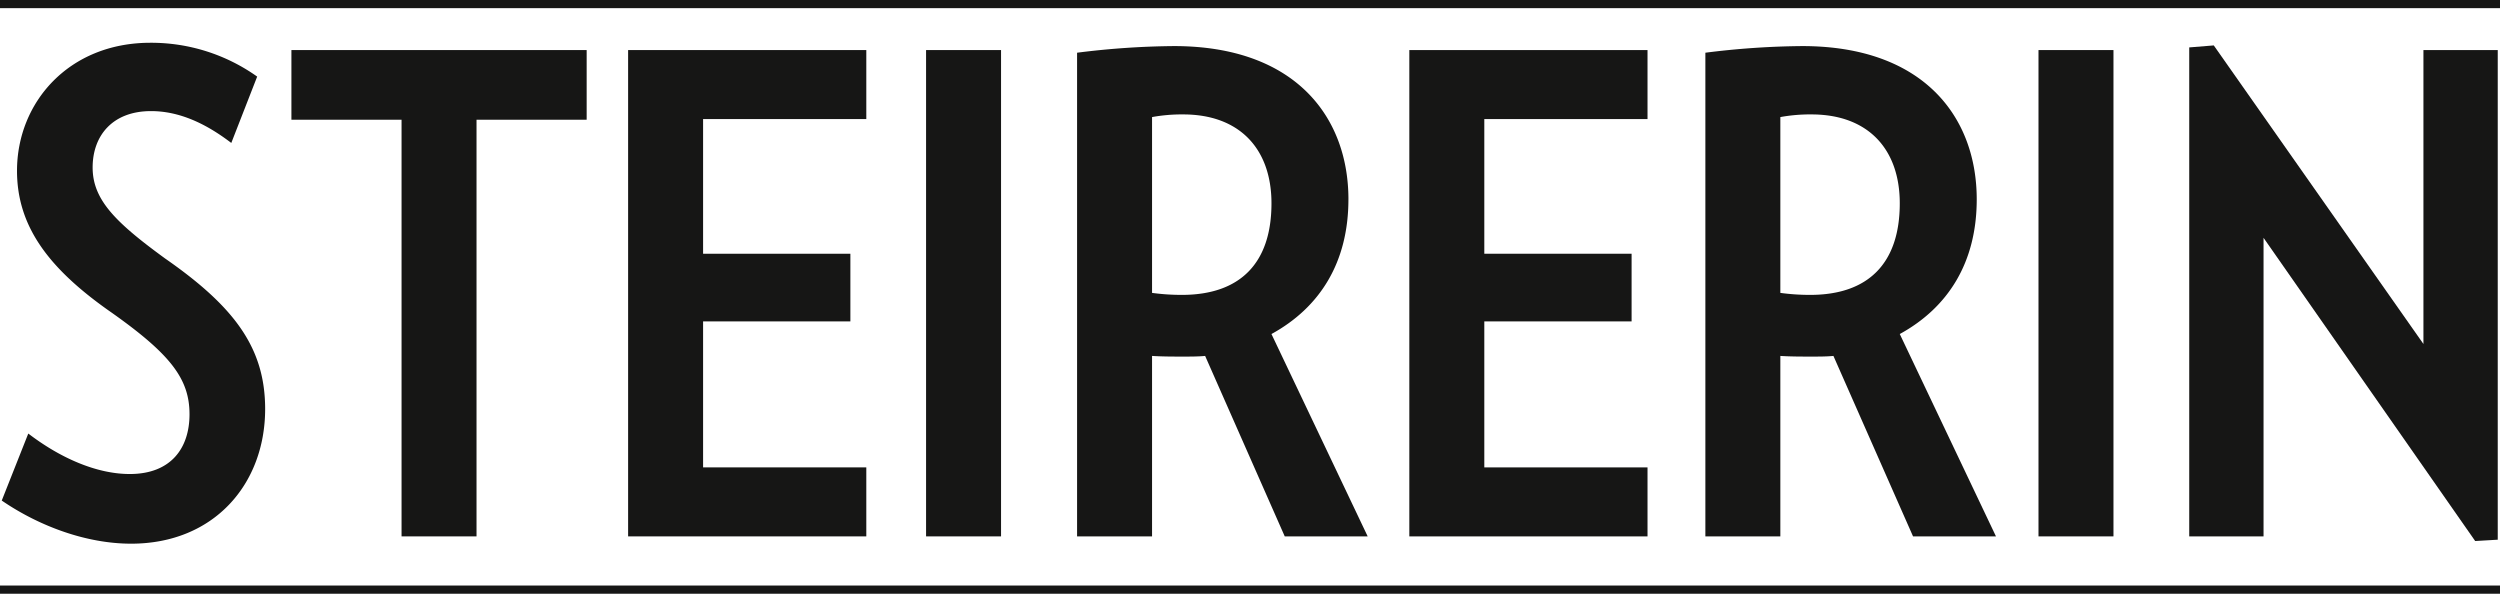 <?xml version="1.0" encoding="utf-8"?><svg id="Gruppe_427" data-name="Gruppe 427" xmlns="http://www.w3.org/2000/svg" xmlns:xlink="http://www.w3.org/1999/xlink" width="459.709" height="109.175" viewBox="0 0 459.709 109.175">
  <defs>
    <clipPath id="clip-path">
      <rect id="Rechteck_497" data-name="Rechteck 497" width="459.709" height="109.175" fill="none"/>
    </clipPath>
  </defs>
  <rect id="Rechteck_493" data-name="Rechteck 493" width="13.786" height="89.426" transform="translate(374.846 9.206)" fill="#161615"/>
  <rect id="Rechteck_494" data-name="Rechteck 494" width="13.786" height="89.426" transform="translate(170.29 9.206)" fill="#161615"/>
  <path id="Pfad_211" data-name="Pfad 211" d="M159.3,21.894V9.206H115.5V98.632h43.8V85.944H129.287V59.1h27.084V46.66H129.287V21.894Z" fill="#161615"/>
  <g id="Gruppe_426" data-name="Gruppe 426">
    <g id="Gruppe_425" data-name="Gruppe 425" clip-path="url(#clip-path)">
      <path id="Pfad_212" data-name="Pfad 212" d="M23.868,87.164c-6.222,0-12.932-3.05-18.666-7.442L.322,92.044c6.954,4.758,15.616,7.93,23.79,7.93,15.25,0,24.644-10.98,24.644-24.766,0-11.224-5.612-18.788-18.422-27.694-9.028-6.588-13.3-10.736-13.3-16.714,0-5.856,3.66-10.37,10.736-10.37,5.246,0,10.126,2.318,14.762,5.856l4.758-12.2A33.63,33.63,0,0,0,27.65,7.864c-15.006,0-24.522,10.98-24.522,23.546,0,10.248,5.856,18.056,17.446,26.108,10.858,7.686,14.274,12.2,14.274,18.666,0,6.222-3.416,10.98-10.98,10.98" fill="#161615"/>
      <path id="Pfad_213" data-name="Pfad 213" d="M87.625,98.632V22.016h20.252V9.206H53.587v12.81H73.839V98.632Z" fill="#161615"/>
      <path id="Pfad_214" data-name="Pfad 214" d="M363.488,36.656c0-15.128-9.76-28.182-32.086-28.182a149.544,149.544,0,0,0-17.812,1.22V98.632h13.786V65.448c1.83.122,3.9.122,5.734.122,1.342,0,2.806,0,4.026-.122l14.64,33.184h15.25l-17.69-37.21c8.906-4.88,14.152-13.176,14.152-24.766M332.866,54.224a40.151,40.151,0,0,1-5.49-.366V21.528a30.338,30.338,0,0,1,5.734-.488c10.37,0,16.226,6.344,16.226,16.348,0,10.98-5.734,16.836-16.47,16.836" fill="#161615"/>
      <path id="Pfad_215" data-name="Pfad 215" d="M455.146,99.486l4.148-.244V9.206H445.63V63.252l-38.552-54.9-4.514.366V98.632h13.664v-54.9Z" fill="#161615"/>
      <path id="Pfad_216" data-name="Pfad 216" d="M247.955,36.656c0-15.128-9.76-28.182-32.086-28.182a149.544,149.544,0,0,0-17.812,1.22V98.632h13.786V65.448c1.83.122,3.9.122,5.734.122,1.342,0,2.806,0,4.026-.122l14.64,33.184h15.25L233.8,61.422c8.906-4.88,14.152-13.176,14.152-24.766M217.333,54.224a40.152,40.152,0,0,1-5.49-.366V21.528a30.338,30.338,0,0,1,5.734-.488c10.37,0,16.226,6.344,16.226,16.348,0,10.98-5.734,16.836-16.47,16.836" fill="#161615"/>
      <path id="Pfad_217" data-name="Pfad 217" d="M302.952,21.894V9.206h-43.8V98.632h43.8V85.944H272.94V59.1h27.084V46.66H272.94V21.894Z" fill="#161615"/>
      <rect id="Rechteck_495" data-name="Rechteck 495" width="459.709" height="1.5" fill="#161615"/>
      <rect id="Rechteck_496" data-name="Rechteck 496" width="459.709" height="1.5" transform="translate(0 107.675)" fill="#161615"/>
    </g>
  </g>
</svg>

